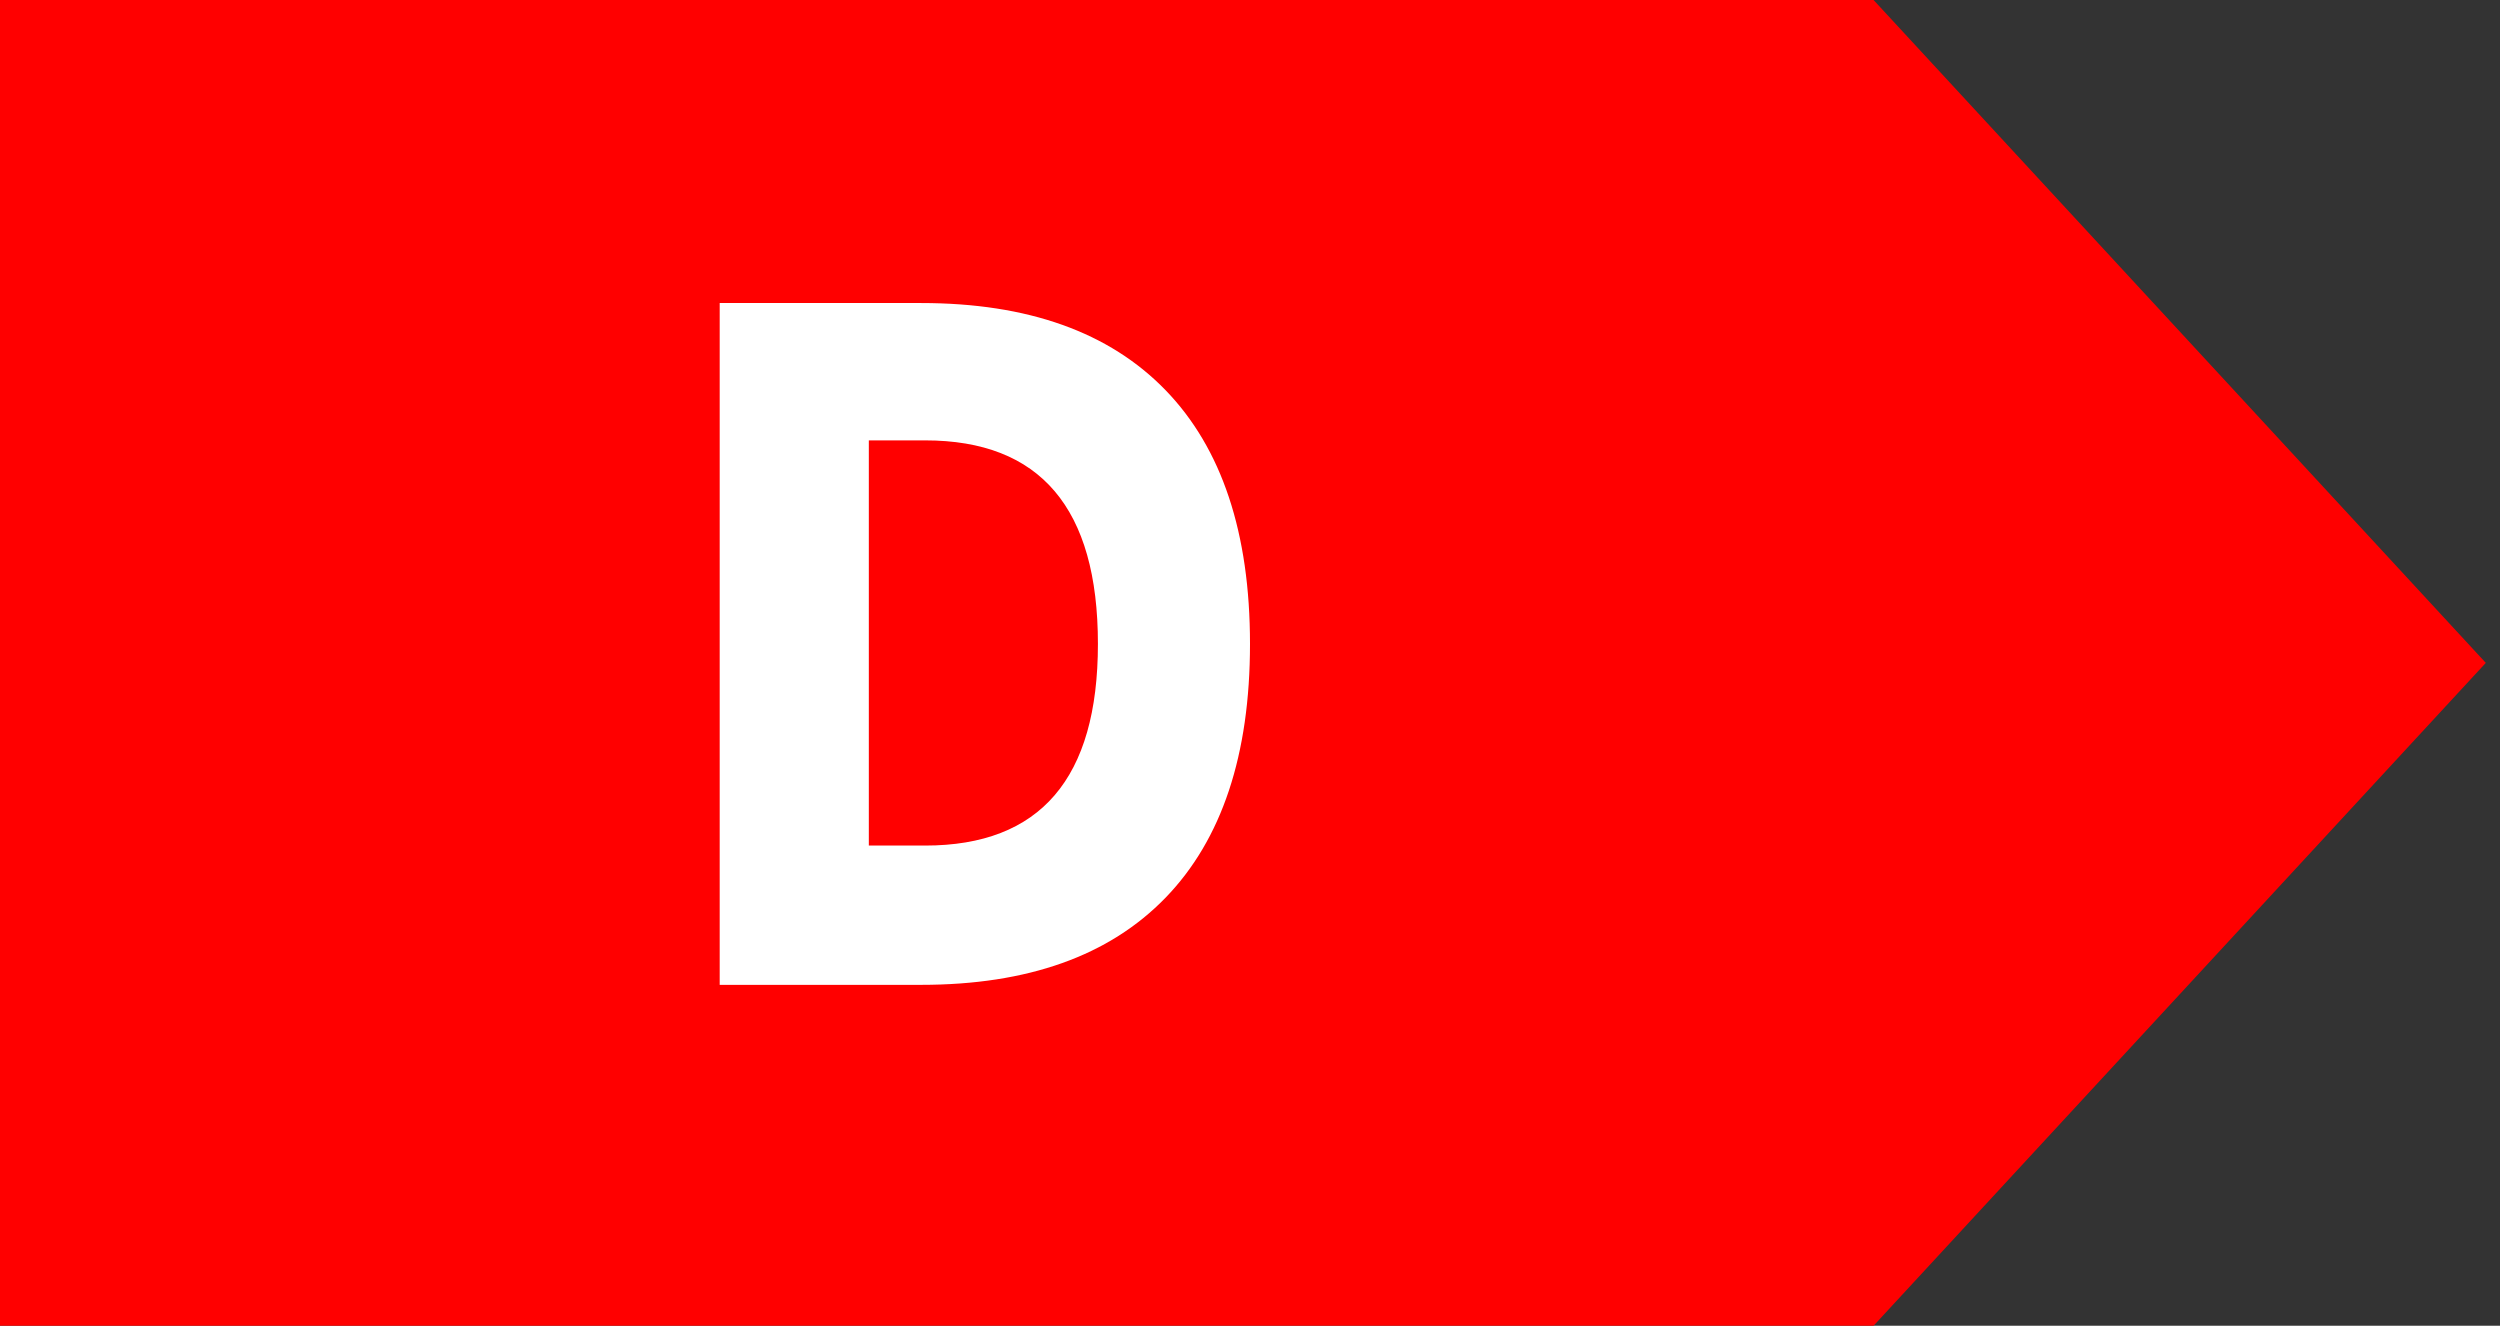 <?xml version="1.0" encoding="UTF-8"?>
<svg width="66px" height="35px" viewBox="0 0 66 35" version="1.1" xmlns="http://www.w3.org/2000/svg" xmlns:xlink="http://www.w3.org/1999/xlink">
    <rect x="0" y="0" width="66" height="35" fill="#333333" stroke="none"/>
    <title>D</title>
    <defs>
        <path d="M0,0 L66,0 L66,35 L0,35 L0,0 Z" id="path-1"></path>
    </defs>
    <g id="D" stroke="none" fill="none" xlink:href="#path-1" fill-rule="evenodd" stroke-width="1">
        <g id="Group">
            <polygon id="Fill-66" fill="#FF0000" points="49.462 0 0 0 0 35 49.462 35 65.625 17.5"></polygon>
            <path d="M28.985,17 C28.985,13.417 27.464,11.626 24.423,11.626 L22.937,11.626 L22.937,22.323 L24.423,22.323 C27.464,22.323 28.985,20.549 28.985,17 M30.771,10.301 C32.257,11.836 33,14.069 33,17 C33,19.931 32.257,22.164 30.771,23.699 C29.285,25.233 27.134,26 24.318,26 L19,26 L19,8 L24.318,8 C27.134,8 29.285,8.767 30.771,10.301" id="Fill-68" fill="#FFFFFF"></path>
        </g>
    </g>
</svg>